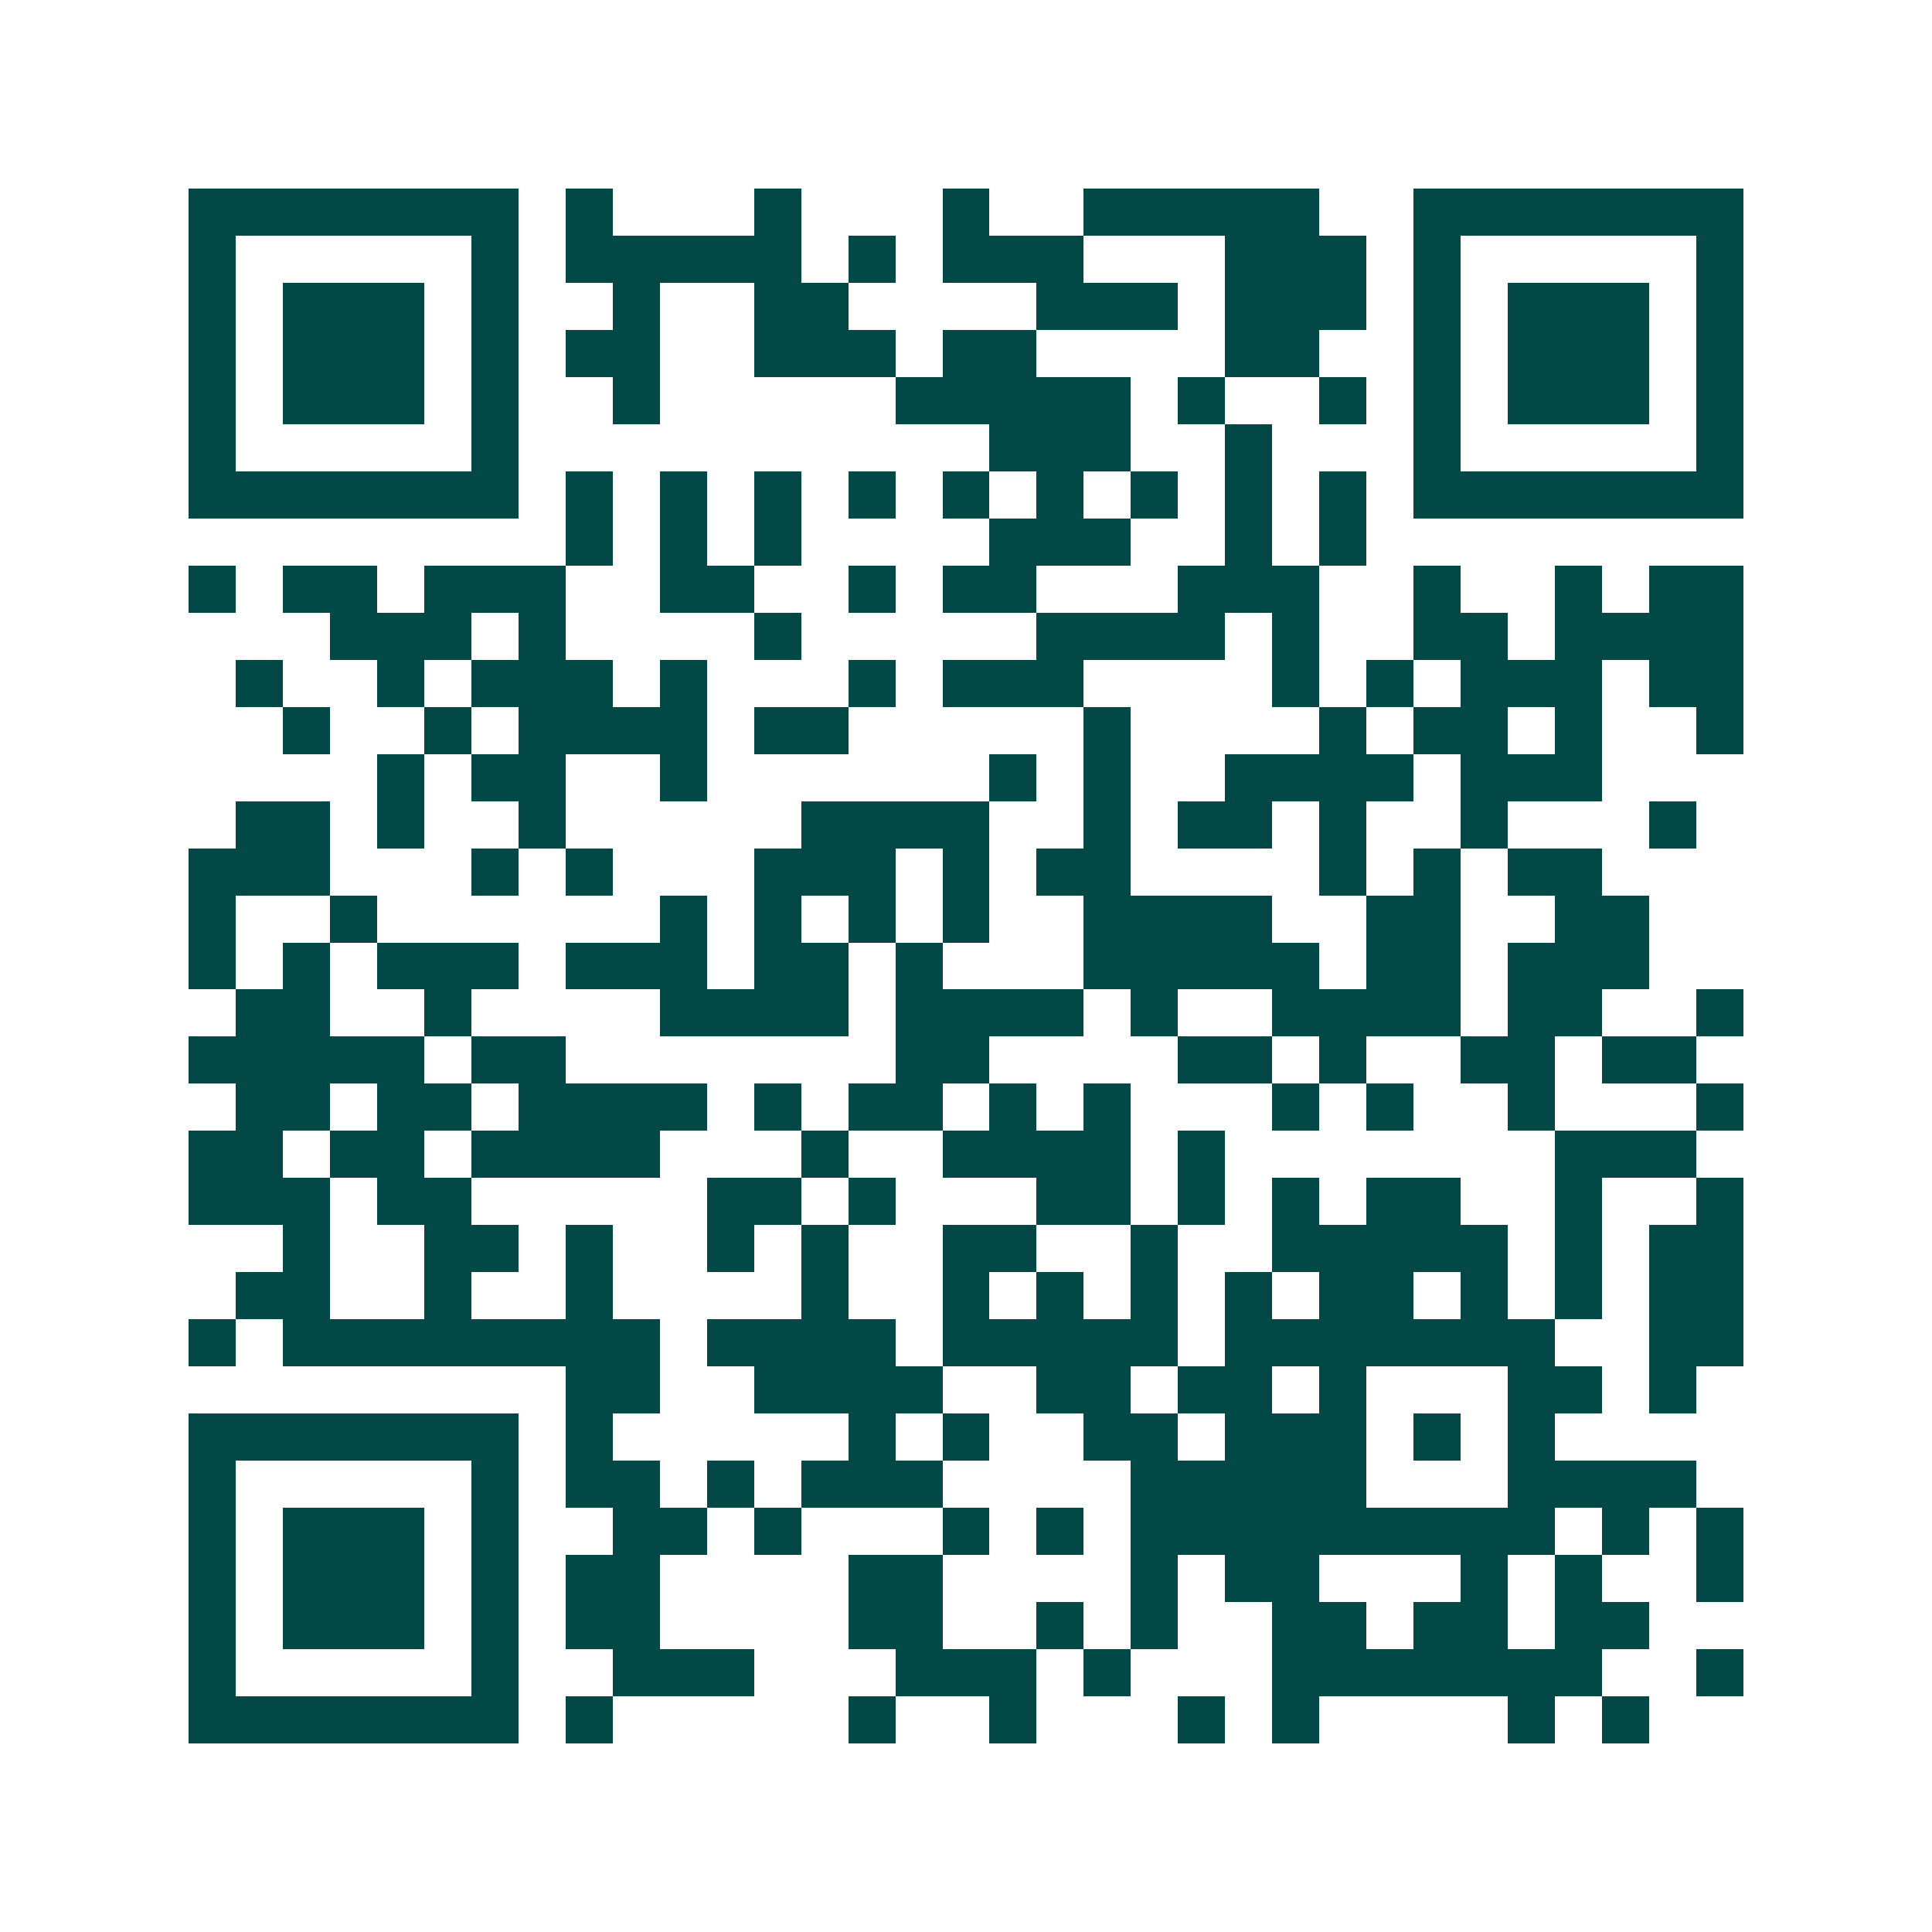 <svg xmlns="http://www.w3.org/2000/svg" width="200" height="200" viewBox="0 0 41 41" shape-rendering="crispEdges"><path fill="#ffffff" d="M0 0h41v41H0z"/><path stroke="#014847" d="M4 4.5h7m1 0h1m3 0h1m3 0h1m2 0h5m2 0h7M4 5.5h1m5 0h1m1 0h5m1 0h1m1 0h3m3 0h3m1 0h1m5 0h1M4 6.5h1m1 0h3m1 0h1m2 0h1m2 0h2m4 0h3m1 0h3m1 0h1m1 0h3m1 0h1M4 7.5h1m1 0h3m1 0h1m1 0h2m2 0h3m1 0h2m4 0h2m2 0h1m1 0h3m1 0h1M4 8.5h1m1 0h3m1 0h1m2 0h1m5 0h5m1 0h1m2 0h1m1 0h1m1 0h3m1 0h1M4 9.5h1m5 0h1m10 0h3m2 0h1m3 0h1m5 0h1M4 10.5h7m1 0h1m1 0h1m1 0h1m1 0h1m1 0h1m1 0h1m1 0h1m1 0h1m1 0h1m1 0h7M12 11.5h1m1 0h1m1 0h1m4 0h3m2 0h1m1 0h1M4 12.5h1m1 0h2m1 0h3m2 0h2m2 0h1m1 0h2m3 0h3m2 0h1m2 0h1m1 0h2M7 13.5h3m1 0h1m4 0h1m5 0h4m1 0h1m2 0h2m1 0h4M5 14.5h1m2 0h1m1 0h3m1 0h1m3 0h1m1 0h3m4 0h1m1 0h1m1 0h3m1 0h2M6 15.5h1m2 0h1m1 0h4m1 0h2m5 0h1m4 0h1m1 0h2m1 0h1m2 0h1M8 16.5h1m1 0h2m2 0h1m6 0h1m1 0h1m2 0h4m1 0h3M5 17.5h2m1 0h1m2 0h1m5 0h4m2 0h1m1 0h2m1 0h1m2 0h1m3 0h1M4 18.5h3m3 0h1m1 0h1m3 0h3m1 0h1m1 0h2m4 0h1m1 0h1m1 0h2M4 19.5h1m2 0h1m6 0h1m1 0h1m1 0h1m1 0h1m2 0h4m2 0h2m2 0h2M4 20.5h1m1 0h1m1 0h3m1 0h3m1 0h2m1 0h1m3 0h5m1 0h2m1 0h3M5 21.5h2m2 0h1m4 0h4m1 0h4m1 0h1m2 0h4m1 0h2m2 0h1M4 22.5h5m1 0h2m7 0h2m4 0h2m1 0h1m2 0h2m1 0h2M5 23.5h2m1 0h2m1 0h4m1 0h1m1 0h2m1 0h1m1 0h1m3 0h1m1 0h1m2 0h1m3 0h1M4 24.5h2m1 0h2m1 0h4m3 0h1m2 0h4m1 0h1m7 0h3M4 25.5h3m1 0h2m5 0h2m1 0h1m3 0h2m1 0h1m1 0h1m1 0h2m2 0h1m2 0h1M6 26.5h1m2 0h2m1 0h1m2 0h1m1 0h1m2 0h2m2 0h1m2 0h5m1 0h1m1 0h2M5 27.5h2m2 0h1m2 0h1m4 0h1m2 0h1m1 0h1m1 0h1m1 0h1m1 0h2m1 0h1m1 0h1m1 0h2M4 28.5h1m1 0h8m1 0h4m1 0h5m1 0h7m2 0h2M12 29.5h2m2 0h4m2 0h2m1 0h2m1 0h1m3 0h2m1 0h1M4 30.5h7m1 0h1m5 0h1m1 0h1m2 0h2m1 0h3m1 0h1m1 0h1M4 31.5h1m5 0h1m1 0h2m1 0h1m1 0h3m4 0h5m3 0h4M4 32.5h1m1 0h3m1 0h1m2 0h2m1 0h1m3 0h1m1 0h1m1 0h9m1 0h1m1 0h1M4 33.5h1m1 0h3m1 0h1m1 0h2m4 0h2m4 0h1m1 0h2m3 0h1m1 0h1m2 0h1M4 34.5h1m1 0h3m1 0h1m1 0h2m4 0h2m2 0h1m1 0h1m2 0h2m1 0h2m1 0h2M4 35.5h1m5 0h1m2 0h3m3 0h3m1 0h1m3 0h7m2 0h1M4 36.5h7m1 0h1m5 0h1m2 0h1m3 0h1m1 0h1m4 0h1m1 0h1"/></svg>
